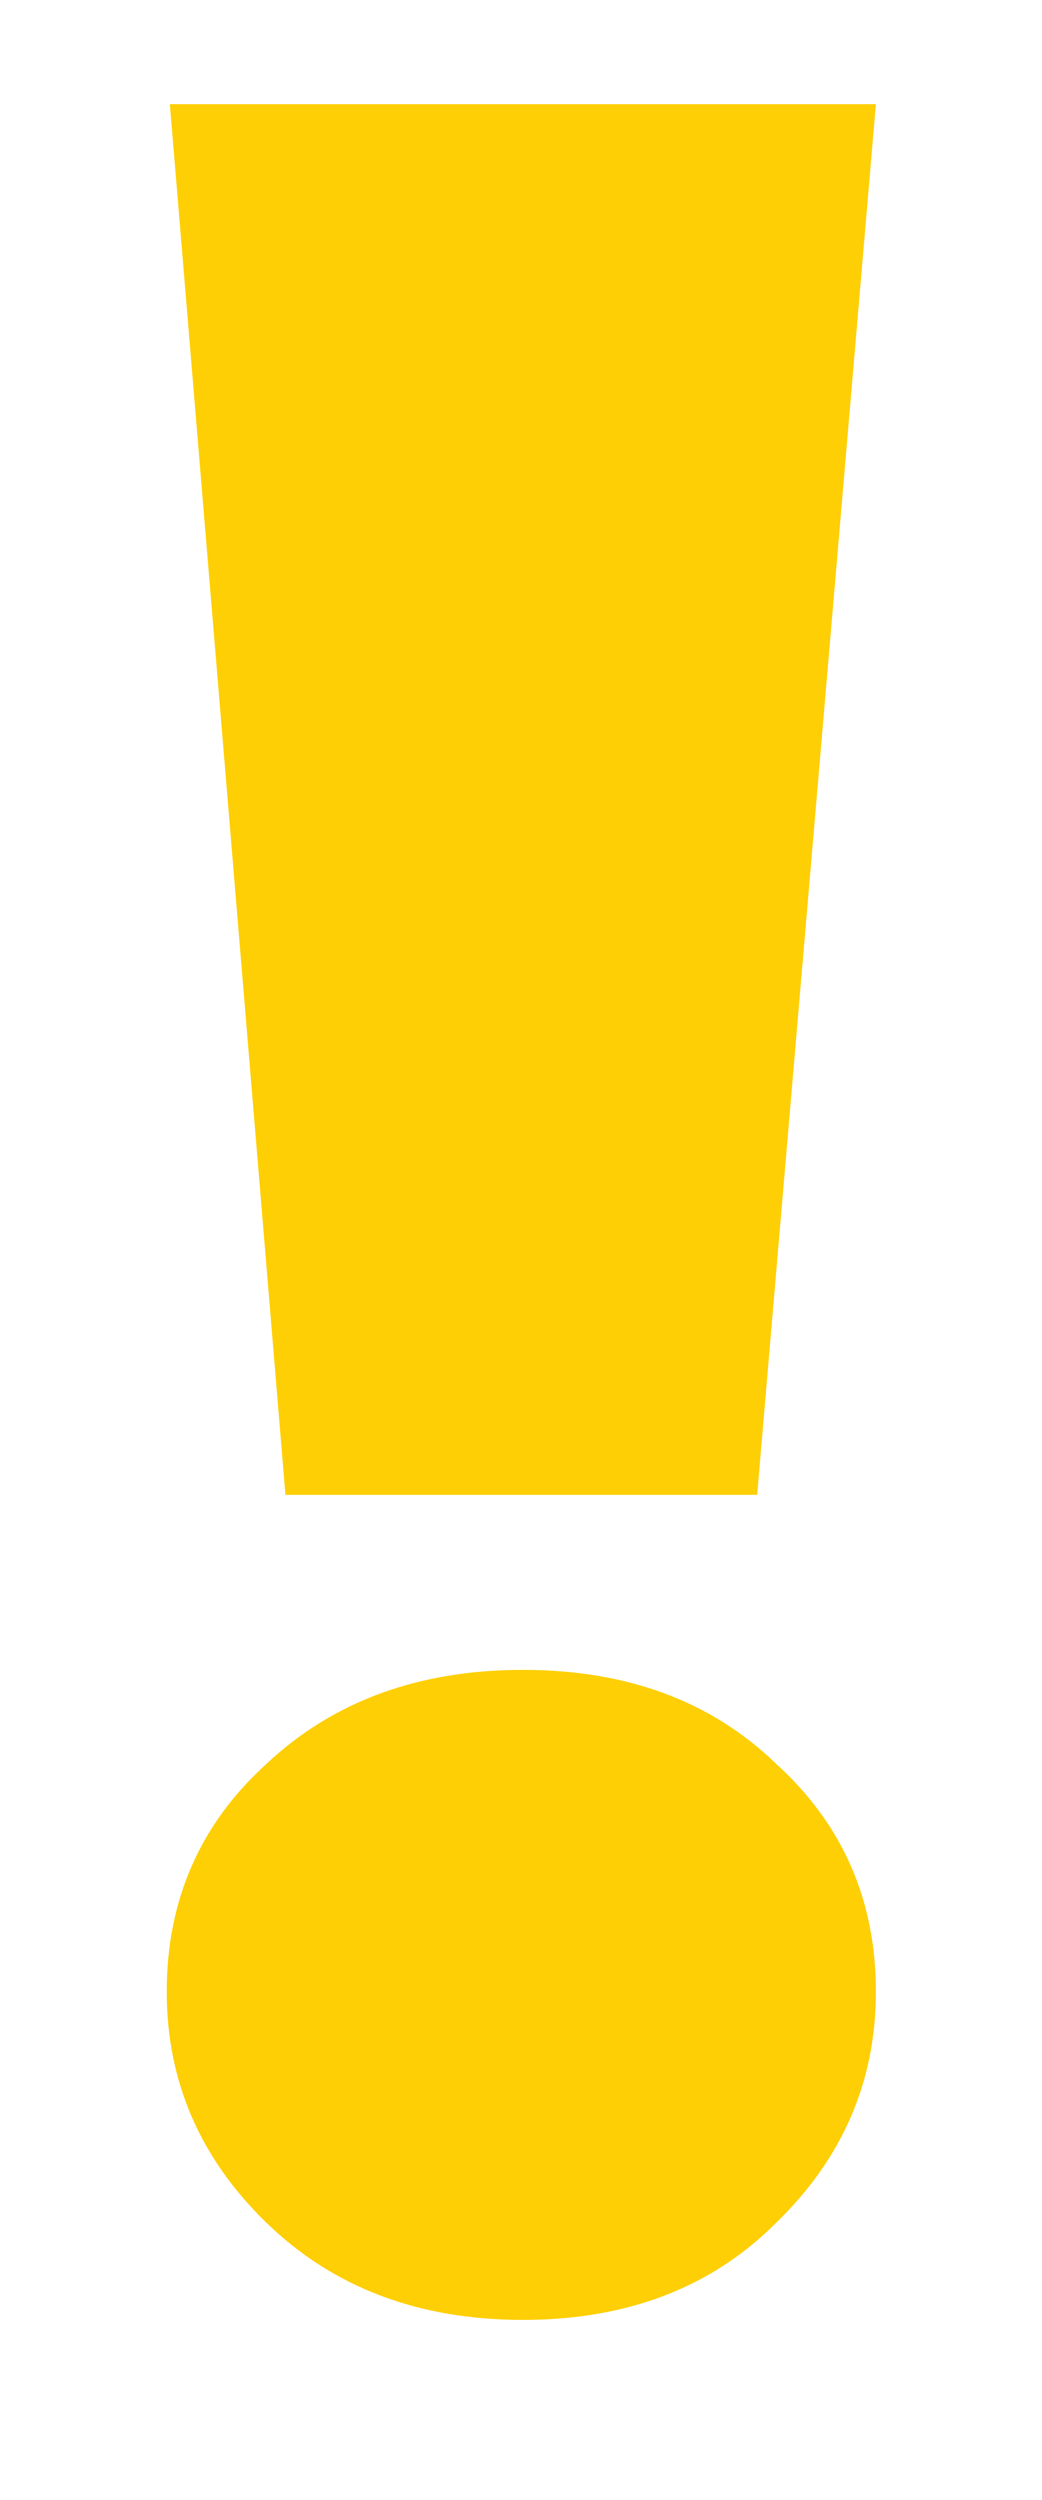 <svg width="5.42" height="13" viewBox="0 0 5 12" fill="none" xmlns="http://www.w3.org/2000/svg">
<path d="M1.369 7.175L0.814 0.5H4.204L3.634 7.175H1.369ZM2.509 11.135C2.009 11.135 1.599 10.98 1.279 10.67C0.959 10.36 0.799 9.99 0.799 9.56C0.799 9.12 0.959 8.755 1.279 8.465C1.599 8.165 2.009 8.015 2.509 8.015C3.009 8.015 3.414 8.165 3.724 8.465C4.044 8.755 4.204 9.12 4.204 9.56C4.204 9.99 4.044 10.36 3.724 10.67C3.414 10.98 3.009 11.135 2.509 11.135Z" fill="#FECF05"/>
</svg>
